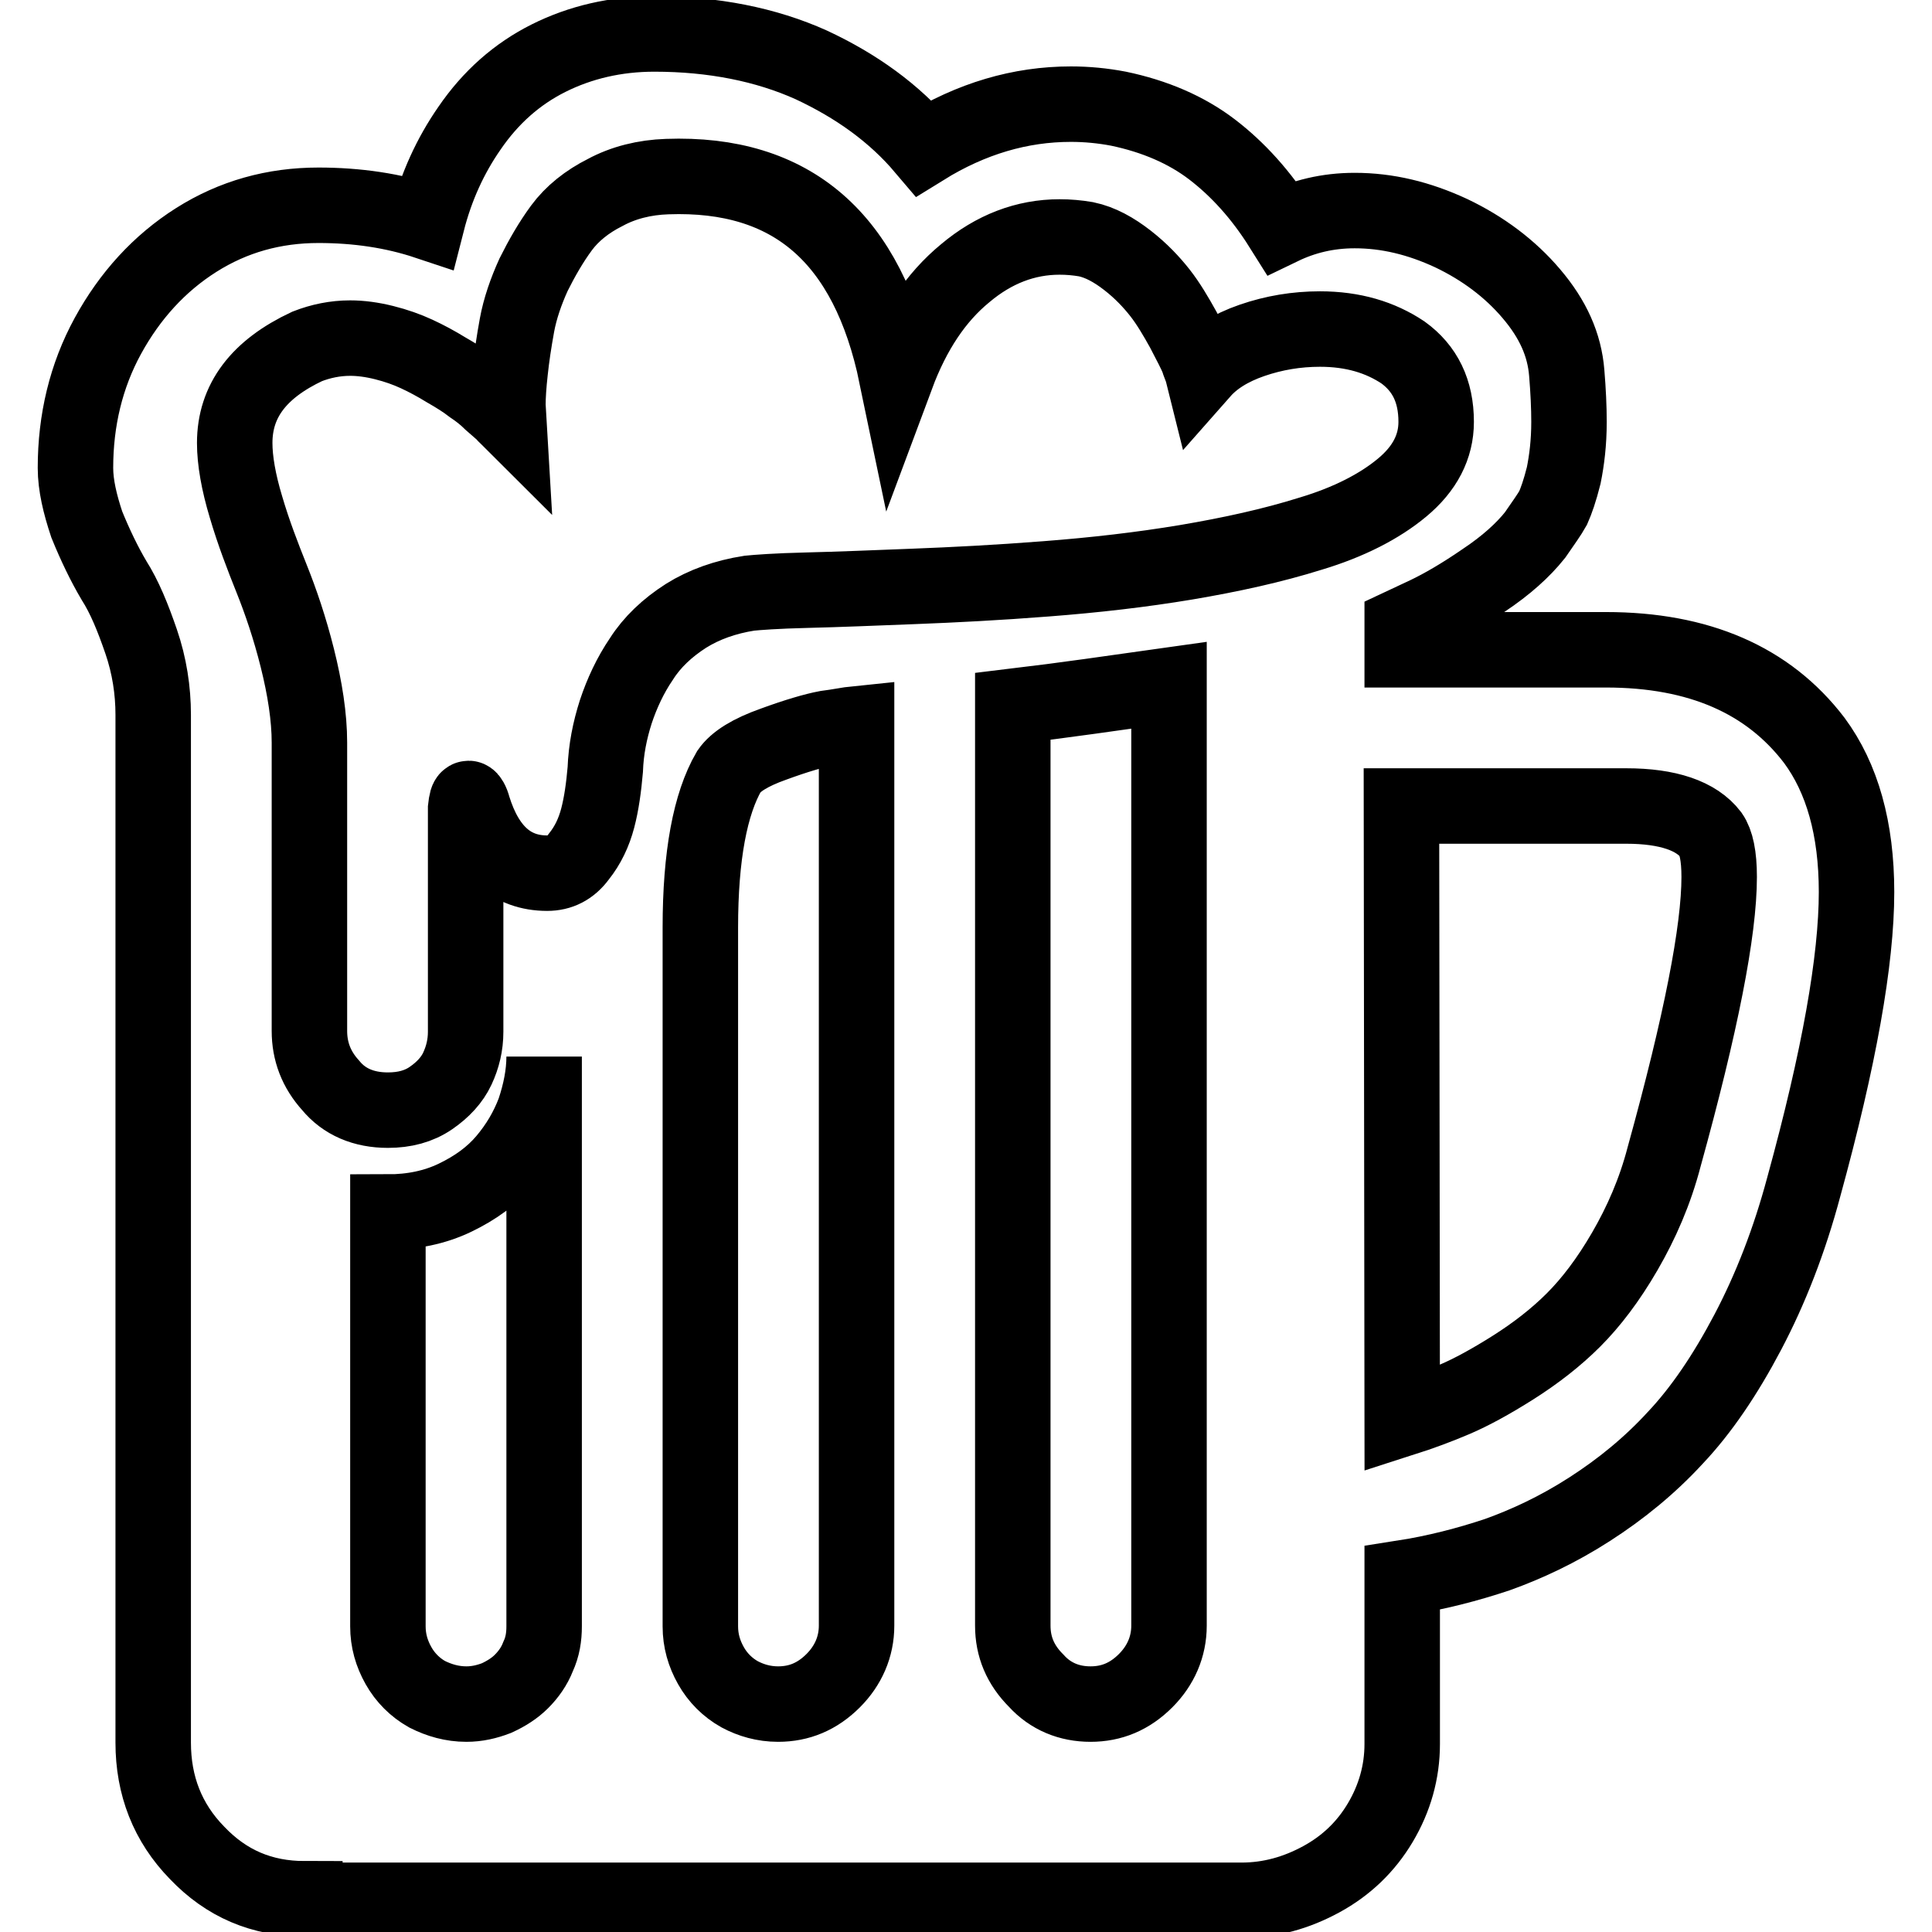 <?xml version="1.0" encoding="utf-8"?>
<!-- Svg Vector Icons : http://www.onlinewebfonts.com/icon -->
<!DOCTYPE svg PUBLIC "-//W3C//DTD SVG 1.1//EN" "http://www.w3.org/Graphics/SVG/1.1/DTD/svg11.dtd">
<svg version="1.1" xmlns="http://www.w3.org/2000/svg" xmlns:xlink="http://www.w3.org/1999/xlink" x="0px" y="0px" viewBox="0 0 256 256" enable-background="new 0 0 256 256" xml:space="preserve">
<g><g><g><path stroke-width="10" fill-opacity="0" stroke="#000000"  d="M40.4,251.6c-5.7,0-10.4-2-14.3-6.1c-3.9-4-5.8-8.9-5.8-14.6V94.7c0-3.2-0.5-6.5-1.6-9.7c-1.1-3.2-2.2-5.9-3.6-8.1c-1.3-2.2-2.5-4.7-3.6-7.4C10.6,66.8,10,64.3,10,62c0-6.3,1.4-12.2,4.3-17.5s6.8-9.6,11.7-12.7c4.9-3.1,10.3-4.6,16.2-4.6c5.1,0,9.9,0.7,14.4,2.2c1.2-4.7,3.1-8.8,5.6-12.4c2.8-4.1,6.3-7.2,10.5-9.3c4.2-2.1,8.9-3.2,14-3.2c7.8,0,14.8,1.4,20.8,4.1c6,2.8,11,6.4,14.9,11c6.3-3.9,12.8-5.8,19.5-5.8c2.1,0,4.2,0.2,6.3,0.6c4.8,1,9,2.8,12.4,5.4s6.5,6,9.2,10.3c2.9-1.4,6.1-2.2,9.7-2.2c4.3,0,8.5,1,12.8,3c4.2,2,7.8,4.7,10.6,8c2.9,3.4,4.4,6.8,4.7,10.5c0.2,2.4,0.3,4.6,0.3,6.5c0,2.8-0.3,5.1-0.7,7.1c-0.5,2-1,3.4-1.4,4.3c-0.5,0.9-1.3,2-2.4,3.6c-1.6,2-3.8,4-6.8,6c-2.9,2-5.5,3.5-7.6,4.5l-3.2,1.5v3.2h27c12.3,0,21.5,4,27.6,12c3.7,5,5.6,11.7,5.6,20.1c0,9-2.3,22-7,39.1c-1.9,7.1-4.4,13.5-7.4,19.2c-3,5.7-6.2,10.4-9.6,14c-3.4,3.7-7.2,6.8-11.4,9.5s-8.3,4.6-12.2,6c-3.9,1.3-8.1,2.4-12.6,3.1v22c0,3.7-1,7.2-2.9,10.4s-4.5,5.7-7.8,7.5c-3.3,1.8-6.8,2.8-10.6,2.8H40.4L40.4,251.6z M51.4,147.1c2.2,0,4.1-0.5,5.7-1.6c1.6-1.1,2.8-2.4,3.5-3.9c0.7-1.5,1.1-3.1,1.1-4.9v-29.6c0.1-0.9,0.2-1.3,0.4-1.3c0.1,0,0.4,0.4,0.6,1.2c1.8,5.8,5.1,8.7,9.8,8.7c1.7,0,3.1-0.7,4.2-2.2c1.2-1.5,2-3.2,2.5-5.1c0.5-1.9,0.8-4.1,1-6.4c0.1-2.7,0.6-5.2,1.4-7.7c0.8-2.4,1.9-4.8,3.4-7c1.4-2.2,3.4-4.1,5.9-5.7c2.4-1.5,5.2-2.5,8.4-3c1-0.1,3.5-0.3,7.7-0.4c4.2-0.1,8.9-0.3,14.1-0.5c5.2-0.2,11.1-0.5,17.5-1c6.5-0.5,12.6-1.2,18.6-2.2c5.9-1,11.4-2.2,16.5-3.8c5-1.5,9.1-3.6,12.1-6.1c3-2.5,4.5-5.4,4.5-8.7c0-4.1-1.5-7.1-4.4-9.2c-3-2-6.6-3.1-11-3.1c-3.1,0-6.1,0.5-9,1.5c-2.9,1-5.1,2.4-6.6,4.1c-0.1-0.4-0.4-1-0.6-1.7c-0.3-0.7-0.9-1.9-1.9-3.8c-1-1.8-2-3.5-3.1-4.9c-1.1-1.4-2.5-2.9-4.3-4.3c-1.8-1.4-3.6-2.4-5.5-2.8c-1.2-0.2-2.3-0.3-3.5-0.3c-4.5,0-8.7,1.6-12.5,4.8c-3.9,3.2-6.9,7.7-9.1,13.6c-3.8-18.3-13.9-27-30.4-26.4c-3,0.1-5.8,0.8-8.2,2.1c-2.4,1.2-4.4,2.8-5.8,4.7c-1.4,1.9-2.6,4-3.7,6.2c-1,2.2-1.8,4.5-2.2,6.7c-0.4,2.2-0.7,4.2-0.9,6.1c-0.2,1.8-0.3,3.3-0.3,4.5l0.1,1.7c-0.1-0.1-0.4-0.3-0.6-0.6c-0.3-0.3-0.8-0.7-1.7-1.5c-0.8-0.8-1.7-1.5-2.6-2.1c-0.9-0.7-2-1.4-3.4-2.2c-1.3-0.8-2.6-1.5-3.9-2.1c-1.3-0.6-2.7-1.1-4.3-1.5c-1.6-0.4-3.1-0.6-4.5-0.6c-2,0-3.9,0.4-5.7,1.1c-6.4,3-9.6,7.2-9.6,12.8c0,2.3,0.5,5.2,1.5,8.5c1,3.4,2.2,6.5,3.4,9.5c1.2,3,2.4,6.5,3.4,10.5S41,95,41,98.4v38.2c0,2.7,0.9,5.1,2.8,7.2C45.6,146,48.2,147.1,51.4,147.1z M144.5,225.8c2.8,0,5.2-1,7.3-3.1c2-2,3.1-4.5,3.1-7.3V90.8c-7.1,1-14,2-20.7,2.8v121.8c0,2.8,1,5.2,3.1,7.3C139.2,224.8,141.7,225.8,144.5,225.8z M103.1,225.8c2.8,0,5.2-1,7.3-3.1c2-2,3.1-4.5,3.1-7.3V95.9c-1,0.1-2.4,0.4-4,0.6c-1.6,0.3-4,1-7,2.1c-3.1,1.1-5,2.3-5.9,3.6c-2.5,4.3-3.8,11.2-3.8,20.7v92.6c0,1.9,0.5,3.6,1.4,5.2c0.9,1.6,2.2,2.9,3.8,3.8C99.5,225.3,101.2,225.8,103.1,225.8z M185.8,188c2.5-0.8,4.9-1.7,7-2.6c2.1-0.9,4.7-2.3,7.7-4.2s5.7-4,8-6.3s4.6-5.3,6.8-9.1c2.2-3.8,4-7.9,5.2-12.5c4.9-17.7,7.3-30,7.3-37.1c0-2.8-0.4-4.6-1.1-5.6c-1.9-2.5-5.7-3.8-11.2-3.8h-29.8L185.8,188L185.8,188z M61.8,225.8c1.4,0,2.7-0.3,4-0.8c1.3-0.6,2.4-1.3,3.3-2.2c0.9-0.9,1.7-2,2.2-3.3c0.6-1.3,0.8-2.6,0.8-4v-75.5c0,2.4-0.5,4.8-1.3,7.2c-0.9,2.4-2.2,4.6-3.9,6.6c-1.7,2-3.9,3.6-6.6,4.9c-2.7,1.3-5.7,1.9-8.9,1.9v54.9c0,1.9,0.5,3.6,1.4,5.2c0.9,1.6,2.2,2.9,3.8,3.8C58.2,225.3,59.9,225.8,61.8,225.8z"/></g></g></g>
</svg>